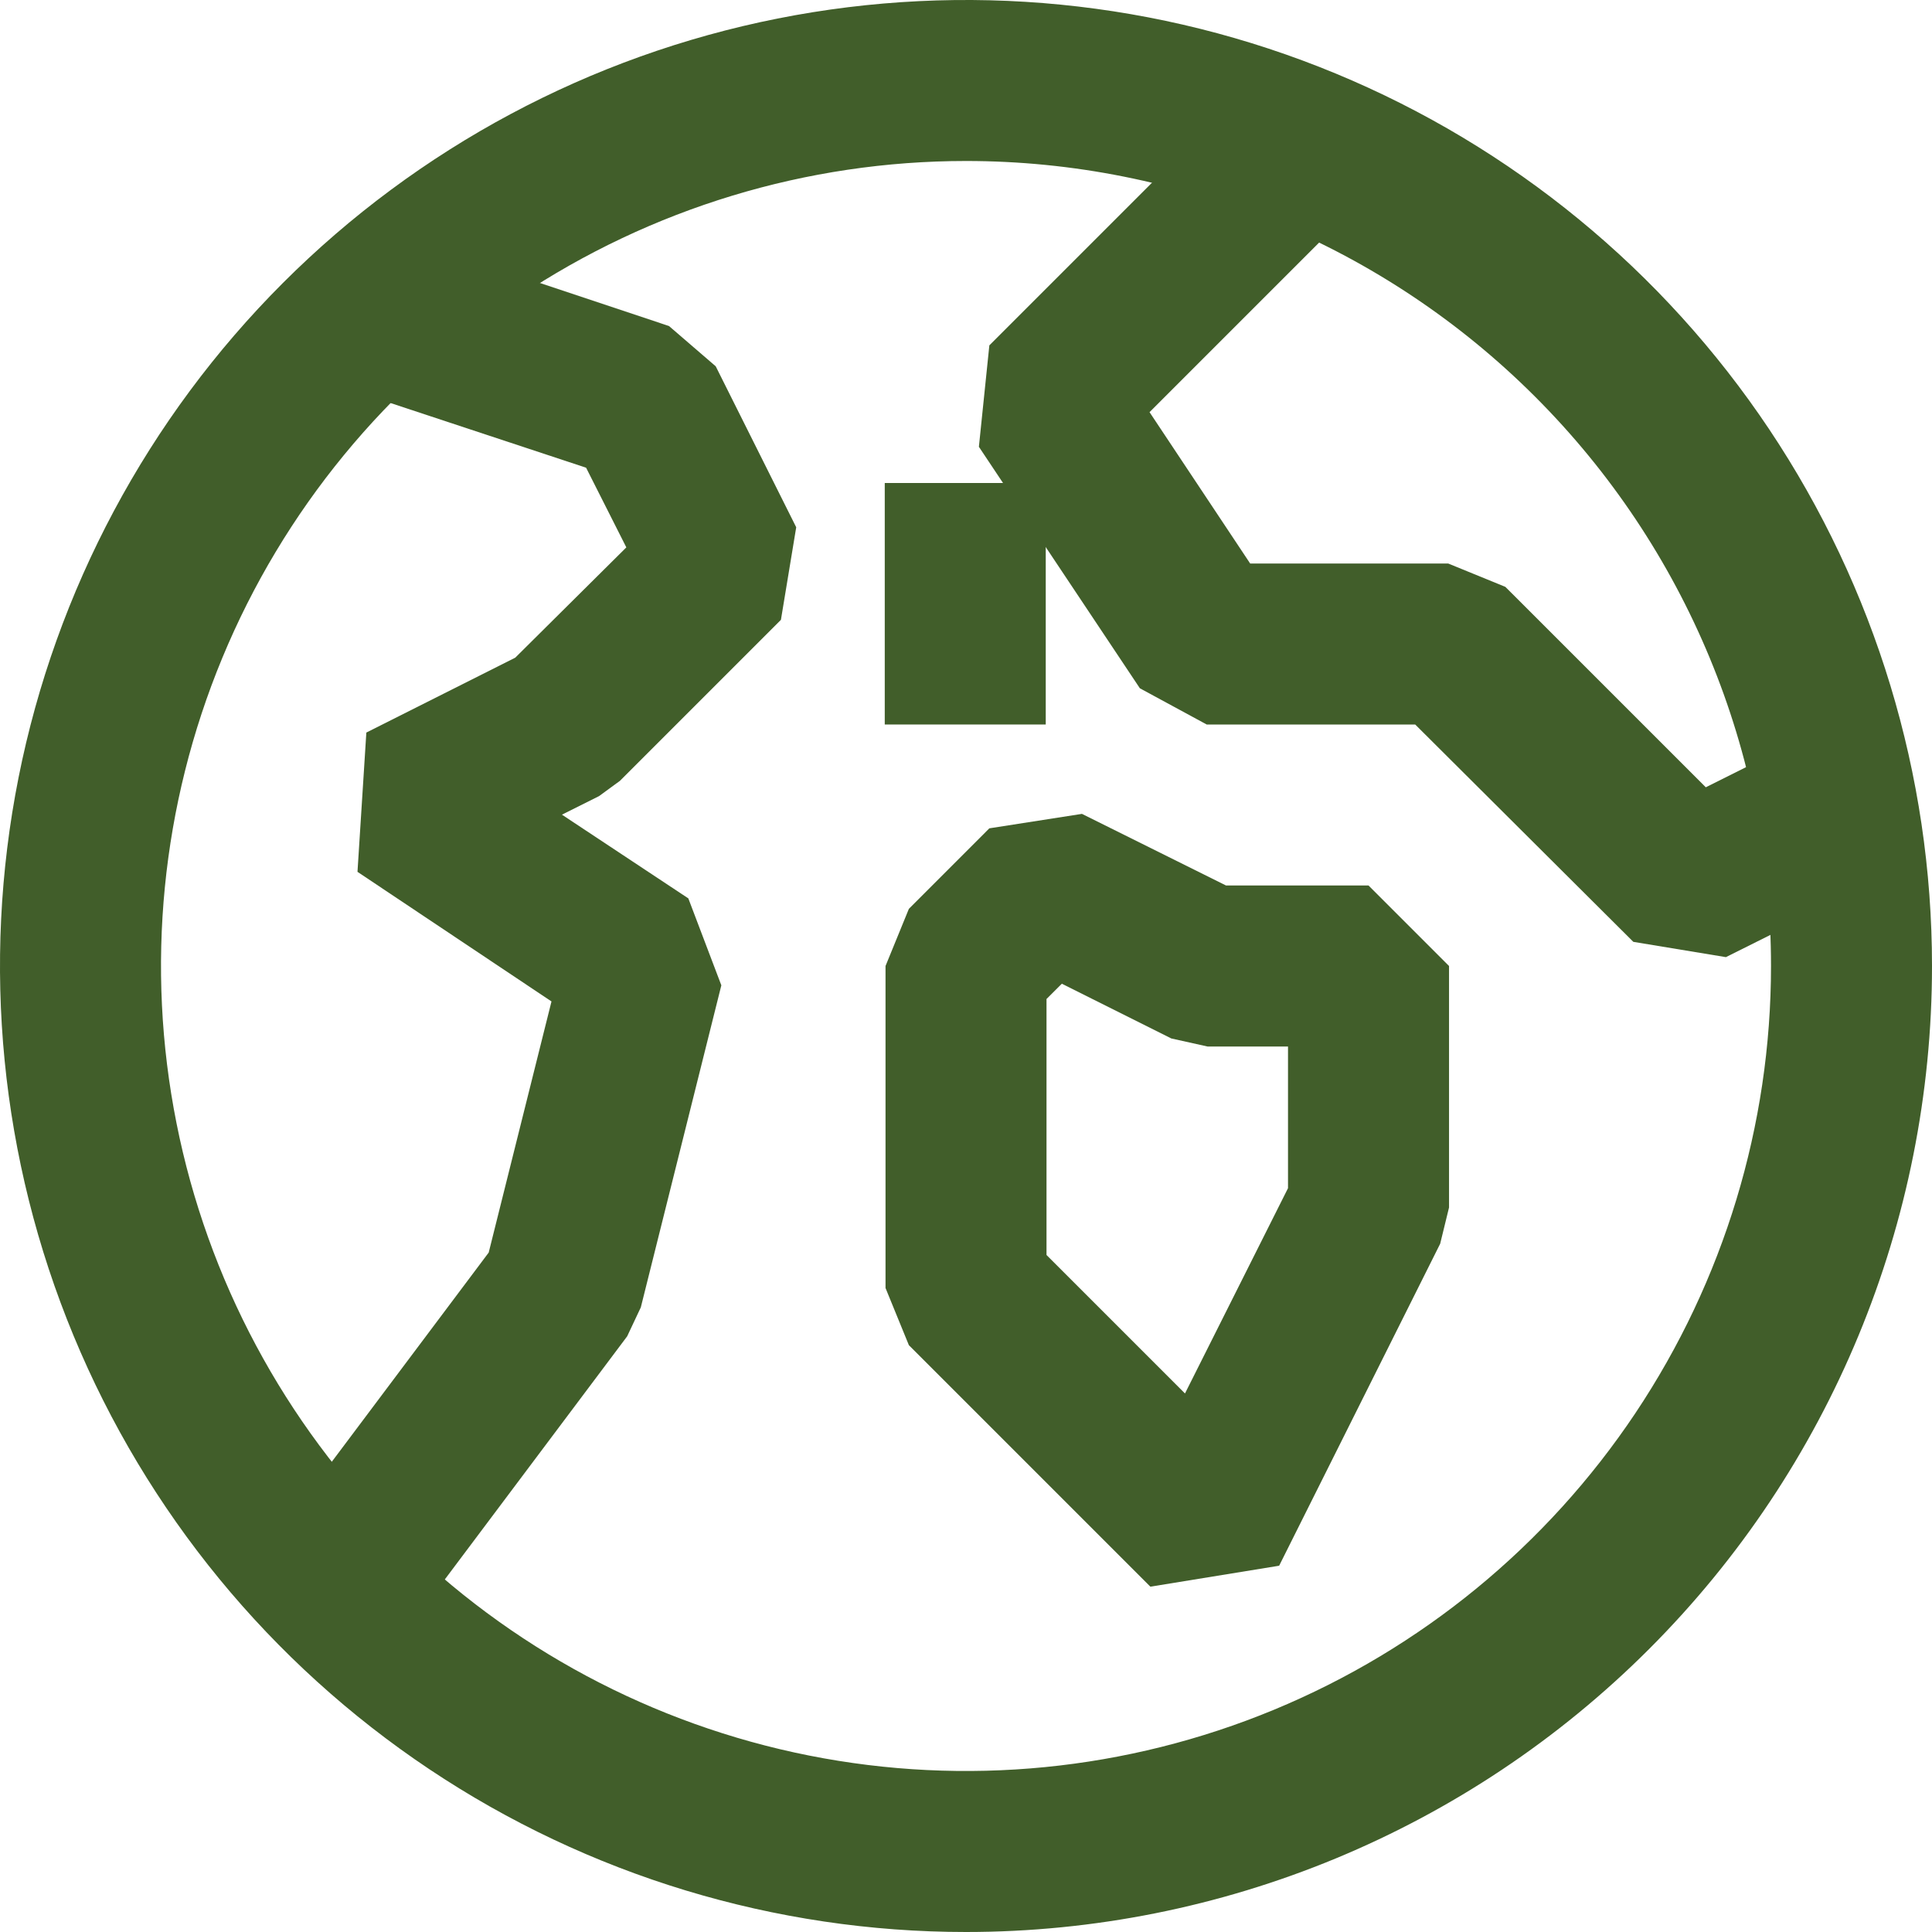 <?xml version="1.0" encoding="UTF-8"?> <svg xmlns="http://www.w3.org/2000/svg" width="58" height="58" viewBox="0 0 58 58" fill="none"><path d="M29 58C23.264 58 17.657 56.299 12.889 53.113C8.119 49.926 4.402 45.397 2.208 40.098C0.013 34.799 -0.562 28.968 0.557 23.342C1.676 17.717 4.438 12.55 8.494 8.494C12.55 4.438 17.717 1.676 23.342 0.557C28.968 -0.562 34.799 0.013 40.098 2.207C45.397 4.402 49.926 8.119 53.113 12.888C56.299 17.657 58 23.264 58 29C58 36.691 54.945 44.068 49.506 49.506C44.068 54.945 36.691 58 29 58ZM29 4.833C24.22 4.833 19.548 6.251 15.574 8.906C11.6 11.562 8.502 15.336 6.673 19.752C4.844 24.168 4.365 29.027 5.298 33.715C6.23 38.403 8.532 42.709 11.912 46.088C15.291 49.468 19.598 51.77 24.285 52.702C28.973 53.635 33.832 53.156 38.248 51.327C42.664 49.498 46.438 46.401 49.094 42.426C51.749 38.452 53.167 33.78 53.167 29C53.167 22.591 50.621 16.444 46.088 11.912C41.556 7.379 35.409 4.833 29 4.833V4.833Z" fill="#415E2A"></path><path d="M11.578 49.783L7.711 46.883L14.671 37.603L16.556 30.064L10.732 26.173L10.998 21.992L15.468 19.744L18.803 16.433L17.595 14.041L11.312 11.963L12.834 7.371L20.084 9.788L21.486 10.996L23.903 15.829L23.444 18.608L18.61 23.442L17.982 23.901L16.87 24.457L20.664 26.97L21.655 29.58L19.238 39.247L18.828 40.117L11.578 49.783Z" fill="#415E2A"></path><path d="M34.535 47.633L27.285 40.383L26.584 38.667V29L27.285 27.284L29.701 24.867L32.481 24.433L36.806 26.583H41.084L43.501 29V36.25L43.235 37.338L38.401 47.004L34.535 47.633ZM31.417 37.676L35.574 41.833L38.667 35.67V31.417H36.251L35.163 31.175L31.877 29.532L31.417 29.991V37.676Z" fill="#415E2A"></path><path d="M51.813 28.734L49.034 28.275L42.485 21.75H36.226L34.22 20.663L29.387 13.413L29.701 10.368L36.951 3.118L40.358 6.525L34.51 12.373L37.531 16.917H43.476L45.192 17.618L51.209 23.635L54.496 21.992L56.647 26.318L51.813 28.734Z" fill="#415E2A"></path><path d="M31.394 14.5H26.561V21.75H31.394V14.5Z" fill="#415E2A"></path></svg> 